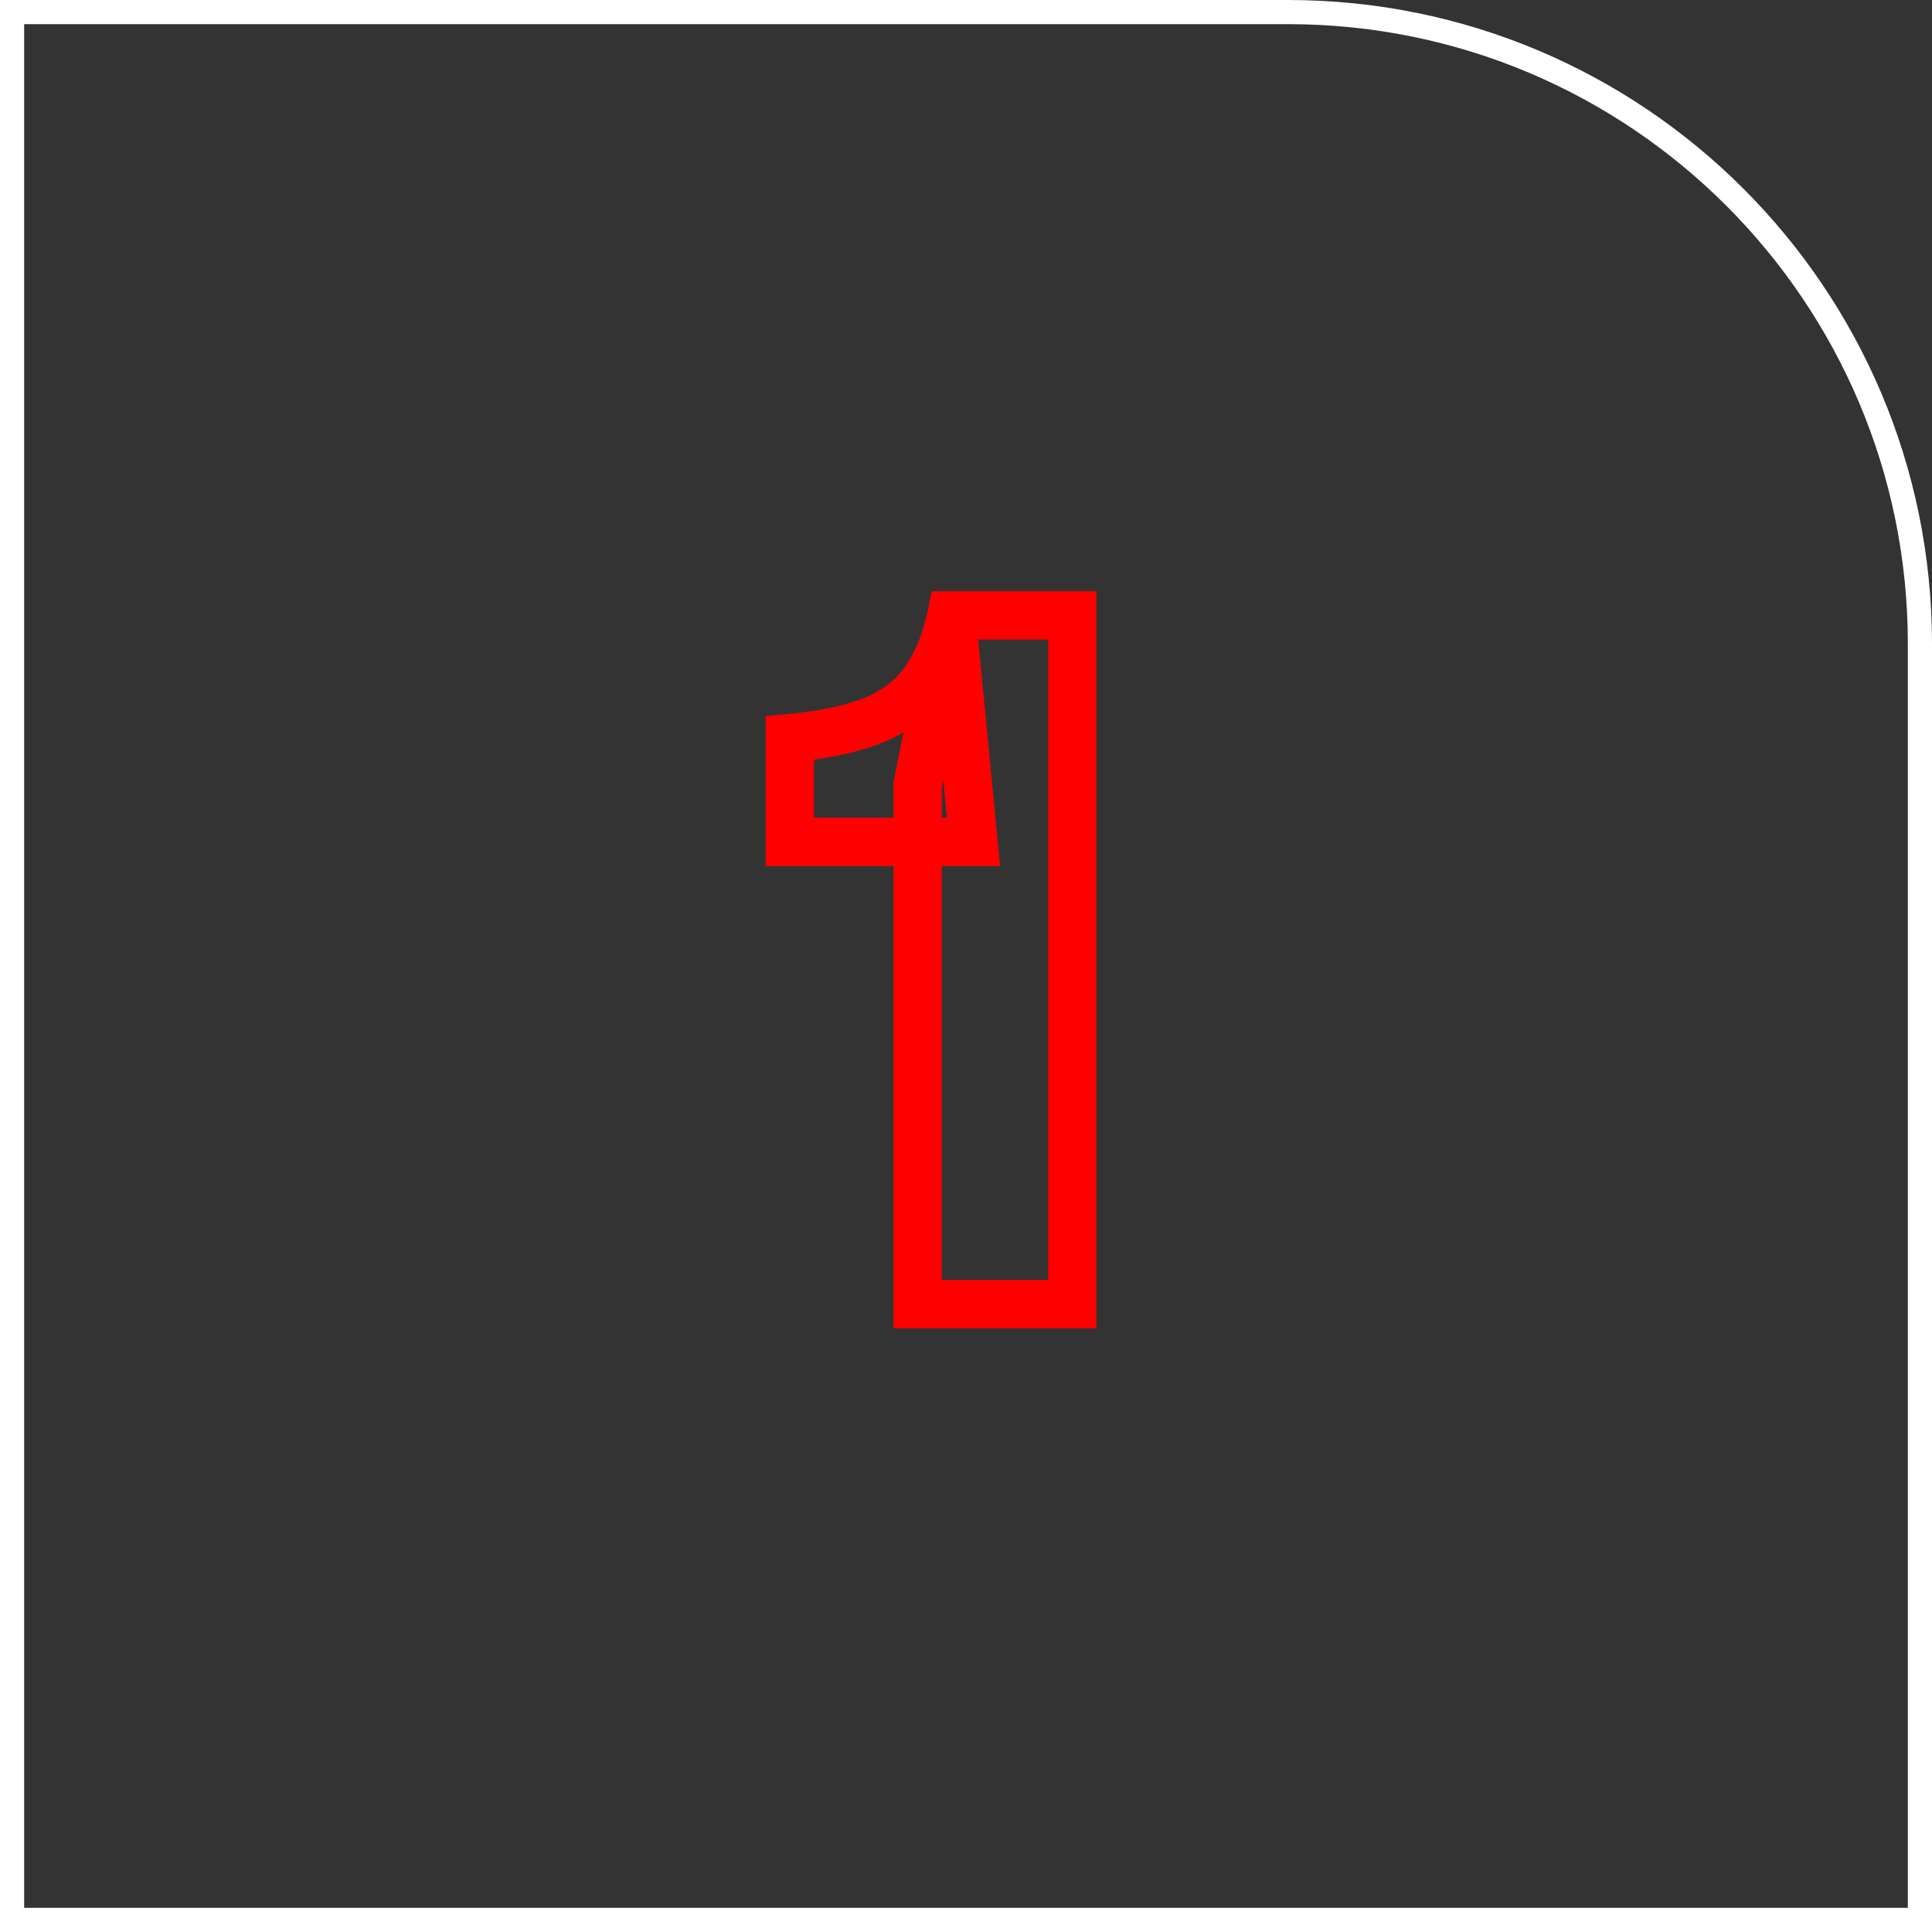 <svg width="120" height="120" viewBox="0 0 120 120" fill="none" xmlns="http://www.w3.org/2000/svg">
<rect x="0" y="0" width="120" height="120" fill="#333333" stroke="none"/>
<path d="M0.75 0.75H80C101.677 0.75 119.25 18.323 119.25 40V119.25H0.75V0.75Z" stroke="white" stroke-width="1.5"/>
<mask id="path-2-outside-1_552_12" maskUnits="userSpaceOnUse" x="47" y="36" width="22" height="47" fill="black">
<rect fill="white" x="47" y="36" width="22" height="47"/>
<path d="M56.995 81V48.76L59.102 38.22H66.605V81H56.995ZM49.059 52.294V45.846C51.208 45.639 52.944 45.267 54.267 44.73C55.589 44.193 56.623 43.407 57.367 42.374C58.152 41.299 58.73 39.915 59.102 38.22L60.467 52.294H49.059Z"/>
</mask>
<path d="M56.995 81H55.495V82.5H56.995V81ZM56.995 48.76L55.524 48.466L55.495 48.611V48.76H56.995ZM59.102 38.22V36.72H57.873L57.632 37.926L59.102 38.22ZM66.605 38.22H68.105V36.72H66.605V38.22ZM66.605 81V82.5H68.105V81H66.605ZM49.059 52.294H47.559V53.794H49.059V52.294ZM49.059 45.846L48.915 44.353L47.559 44.483V45.846H49.059ZM54.267 44.73L53.702 43.34L53.702 43.34L54.267 44.73ZM57.367 42.374L56.155 41.489L56.149 41.498L57.367 42.374ZM59.102 38.22L60.596 38.075L57.637 37.898L59.102 38.22ZM60.467 52.294V53.794H62.119L61.959 52.149L60.467 52.294ZM58.495 81V48.76H55.495V81H58.495ZM58.465 49.054L60.573 38.514L57.632 37.926L55.524 48.466L58.465 49.054ZM59.102 39.72H66.605V36.72H59.102V39.72ZM65.105 38.22V81H68.105V38.22H65.105ZM66.605 79.5H56.995V82.5H66.605V79.5ZM50.559 52.294V45.846H47.559V52.294H50.559ZM49.202 47.339C51.43 47.125 53.324 46.732 54.831 46.12L53.702 43.34C52.564 43.803 50.986 44.154 48.915 44.353L49.202 47.339ZM54.831 46.12C56.383 45.489 57.655 44.54 58.584 43.251L56.149 41.498C55.59 42.275 54.796 42.896 53.702 43.34L54.831 46.12ZM58.578 43.259C59.517 41.974 60.164 40.381 60.568 38.542L57.637 37.898C57.297 39.449 56.787 40.625 56.155 41.489L58.578 43.259ZM57.609 38.365L58.973 52.439L61.959 52.149L60.596 38.075L57.609 38.365ZM60.467 50.794H49.059V53.794H60.467V50.794Z" fill="#FF0000" mask="url(#path-2-outside-1_552_12)"/>
</svg>
